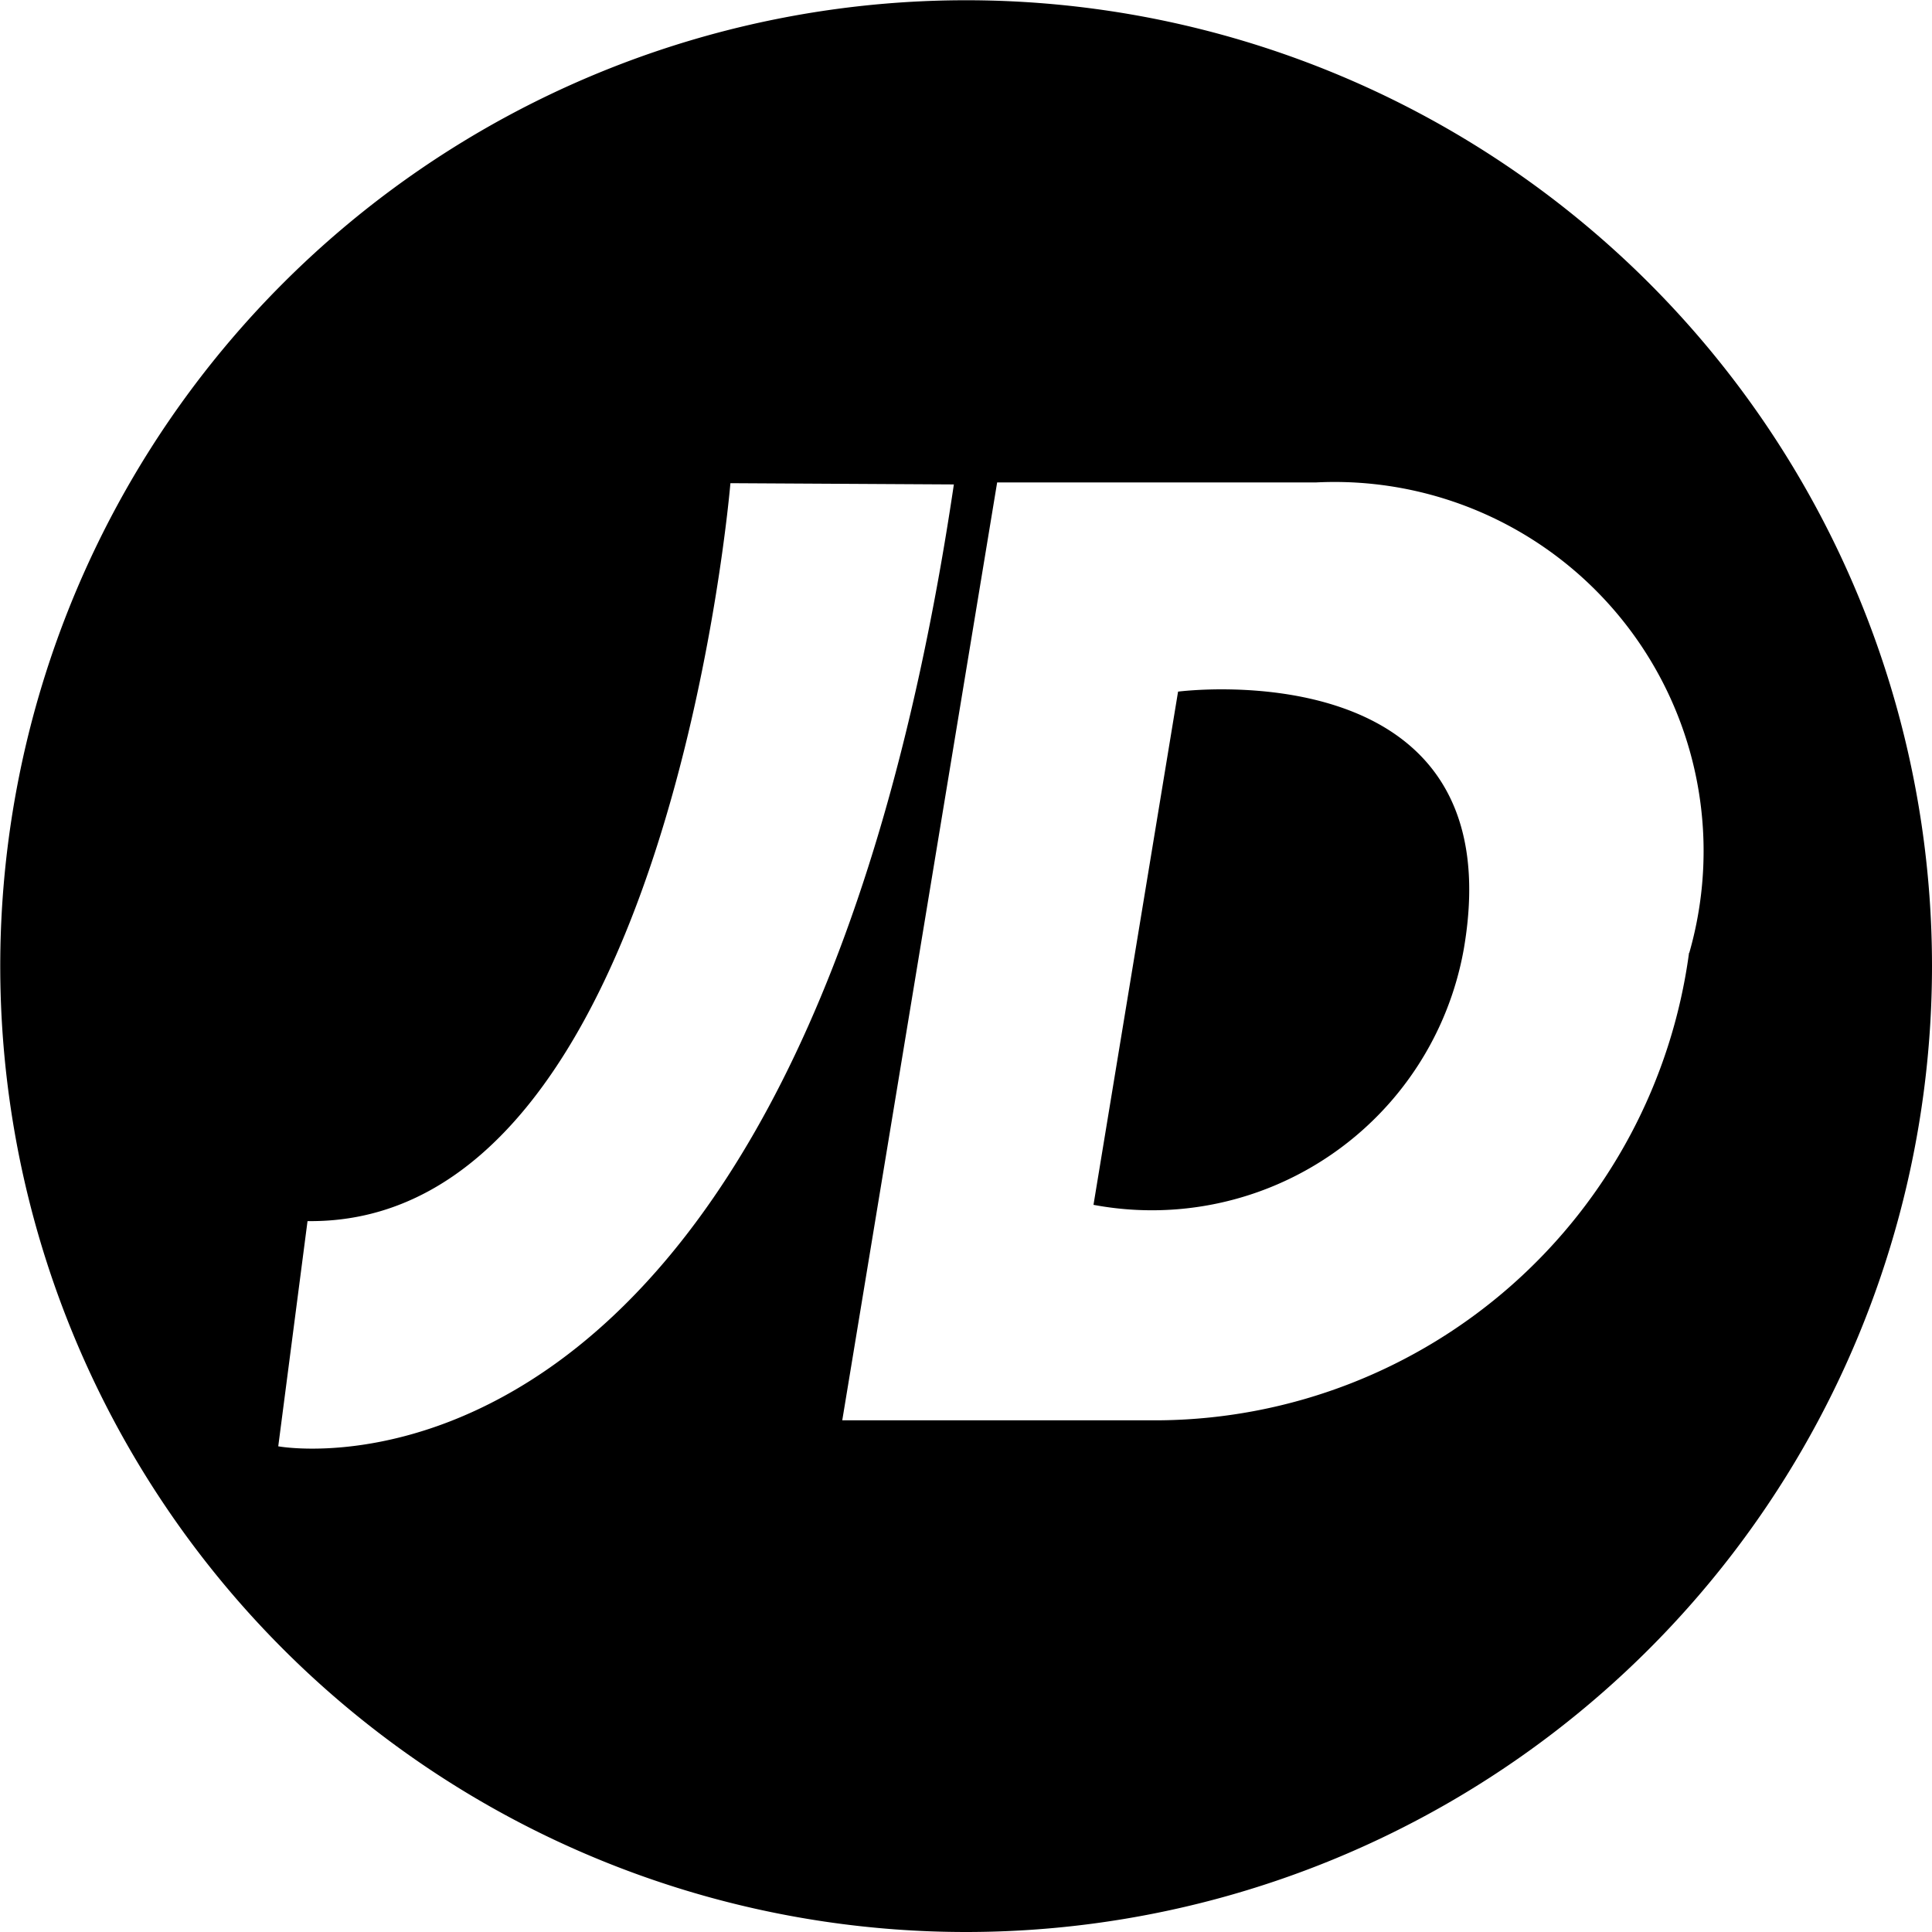 <?xml version="1.0" encoding="UTF-8"?>
<svg xmlns="http://www.w3.org/2000/svg" width="7.721" height="7.721" viewBox="0 0 7.721 7.721">
  <path d="M97.372,168.287c.207-1.205-1.142-1.028-1.142-1.028l-.338,2.051a1.266,1.266,0,0,0,1.48-1.023m.9.016a2.155,2.155,0,0,1-2.109,1.868H94.888l.619-3.748h1.274a1.475,1.475,0,0,1,1.492,1.88m-2.939-1.872c-.629,4.232-2.7,3.844-2.7,3.844l.117-.9c1.444.018,1.69-2.949,1.69-2.949Zm3.909,1.925a3.86,3.86,0,1,0-3.86,3.86,3.861,3.861,0,0,0,3.86-3.86" transform="translate(-91.522 -164.495)"></path>
</svg>
